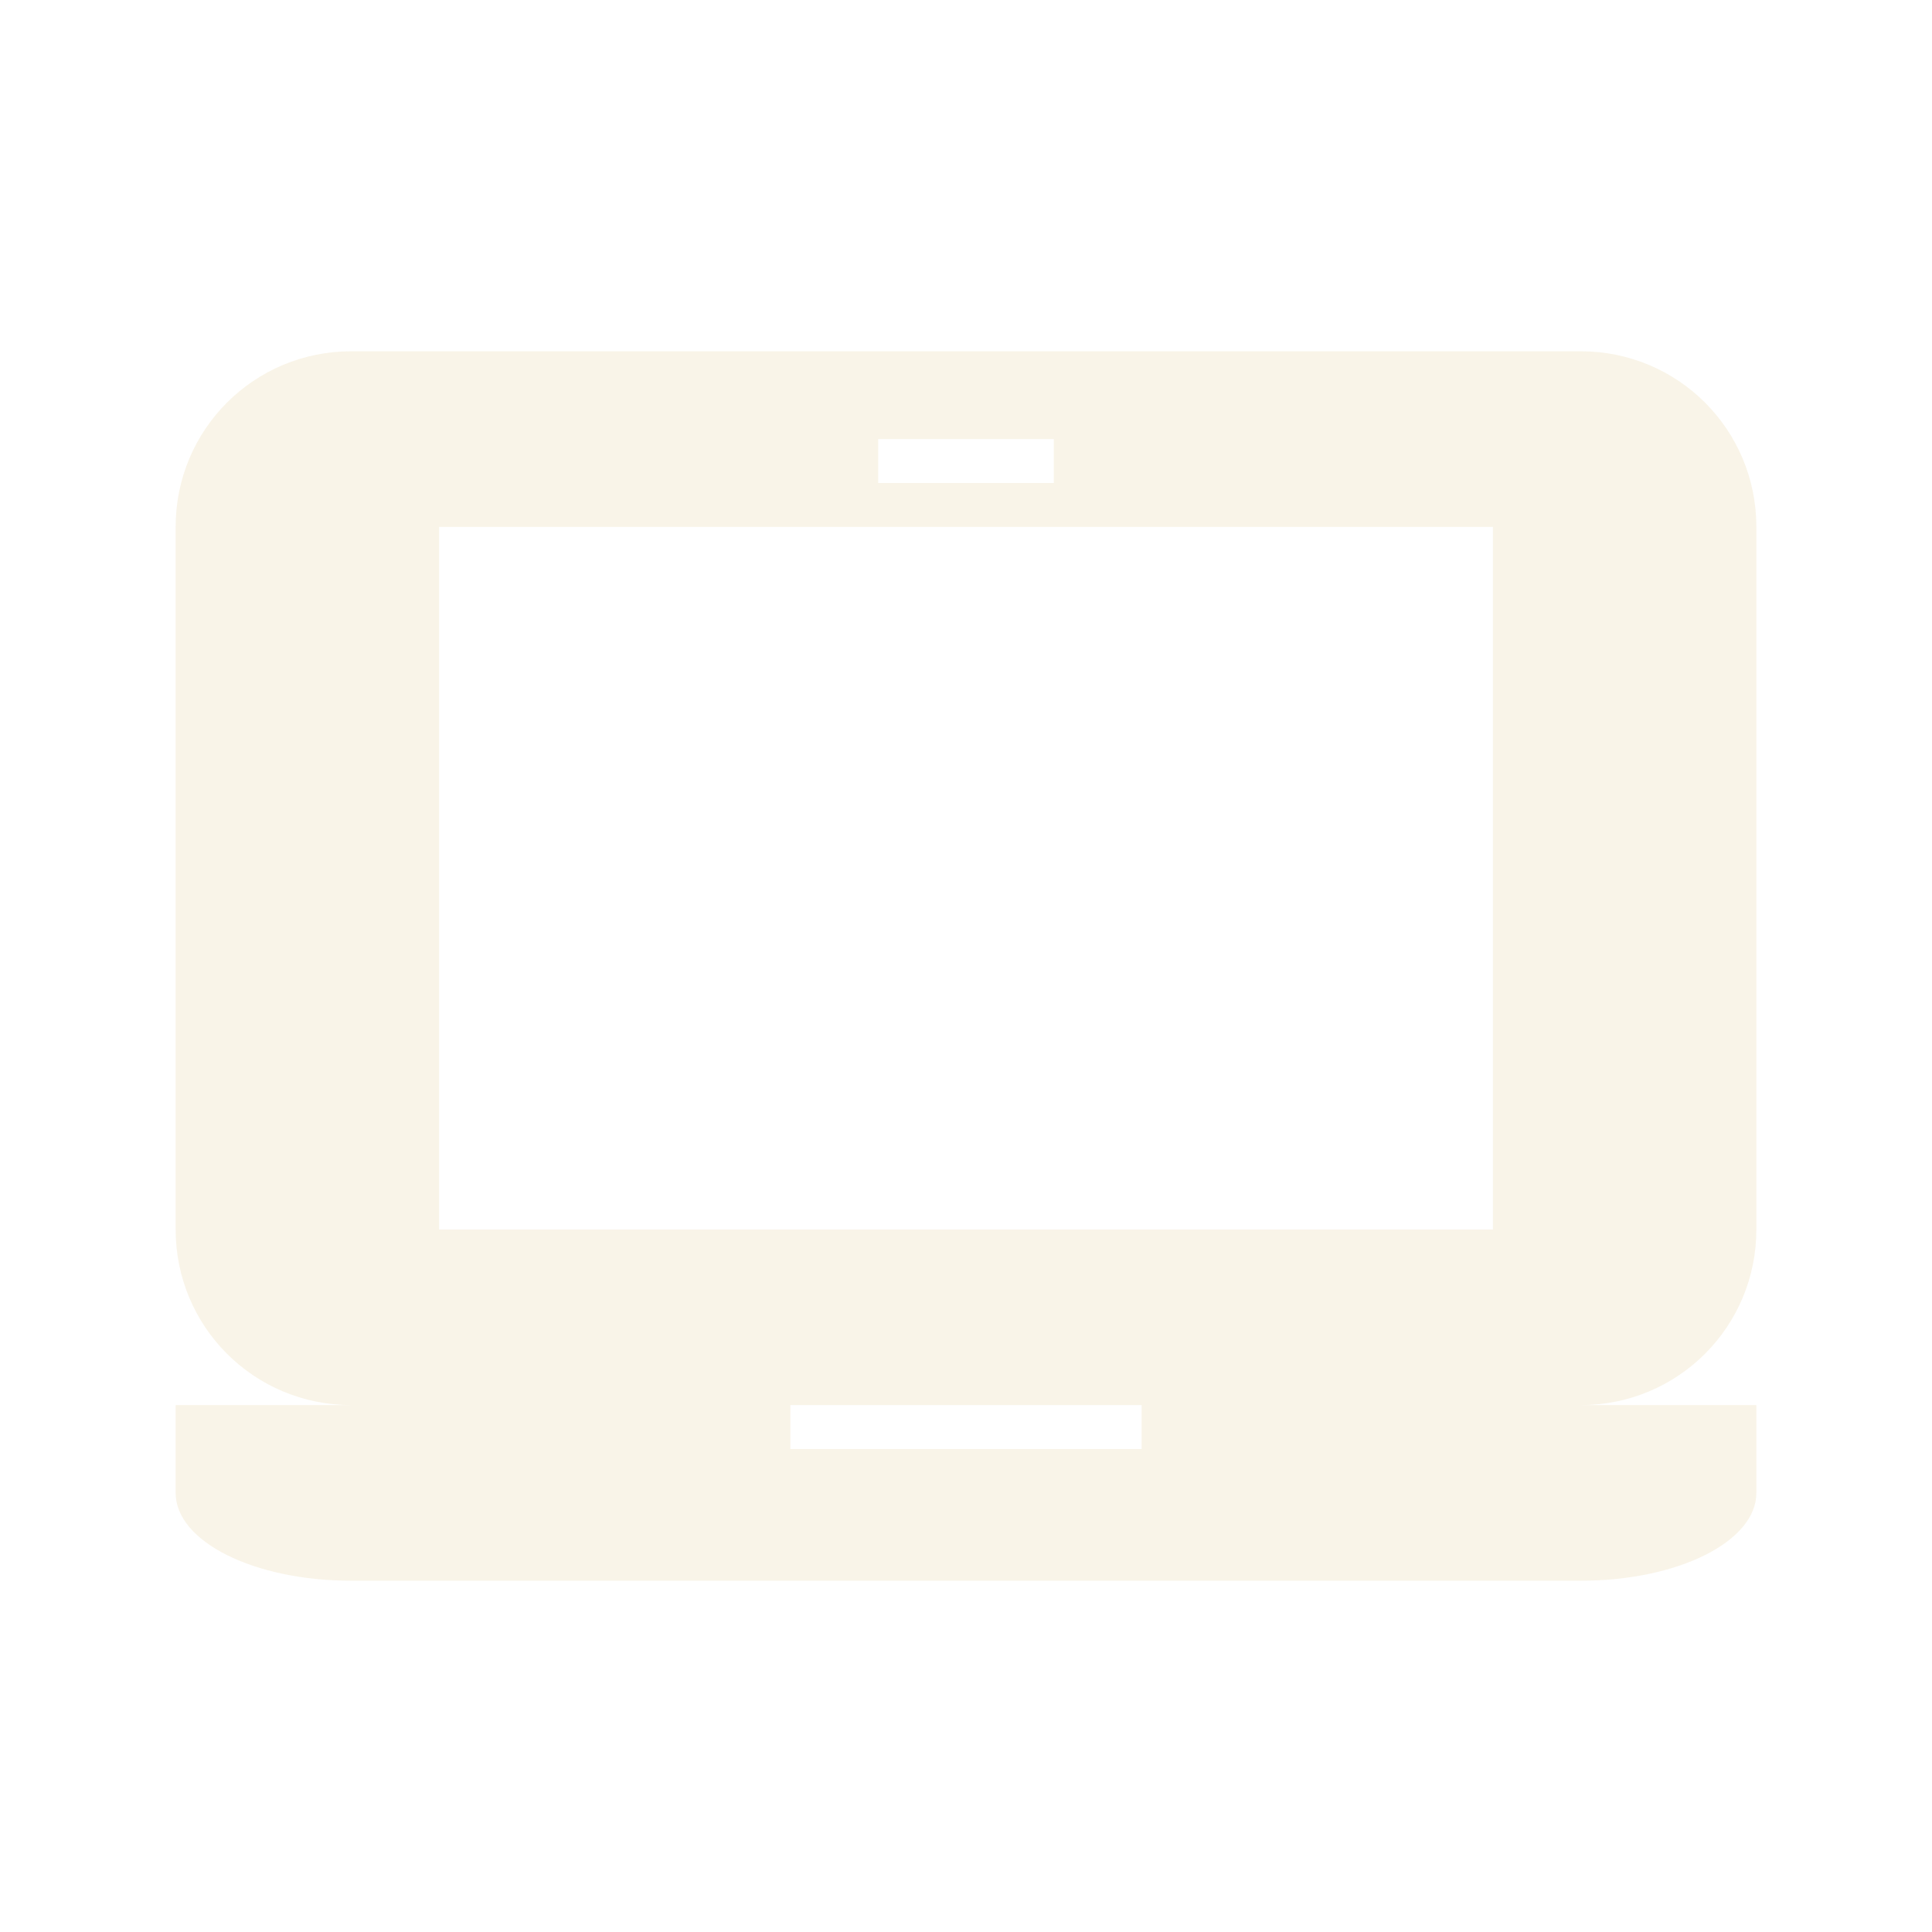 <svg xmlns="http://www.w3.org/2000/svg" width="22" height="22" version="1.1">
 <defs>
  <style id="current-color-scheme" type="text/css">
   .ColorScheme-Text { color:#ebdbb2; } .ColorScheme-Highlight { color:#458588; }
  </style>
 </defs>
 <path style="opacity:0.3;fill:currentColor" class="ColorScheme-Text" d="M 4,4 C 2.892,4 2,4.892 2,6 V 14 C 2,15.108 2.892,16 4,16 H 2 V 17 C 2,17.554 2.892,18 4,18 H 18 C 19.108,18 20,17.554 20,17 V 16 H 18 C 19.108,16 20,15.108 20,14 V 6 C 20,4.892 19.108,4 18,4 Z M 10,5 H 12 V 5.5 H 10 Z M 5,6 H 17 V 14 H 5 Z M 9,16 H 13 V 16.5 H 9 Z"/>
</svg>
